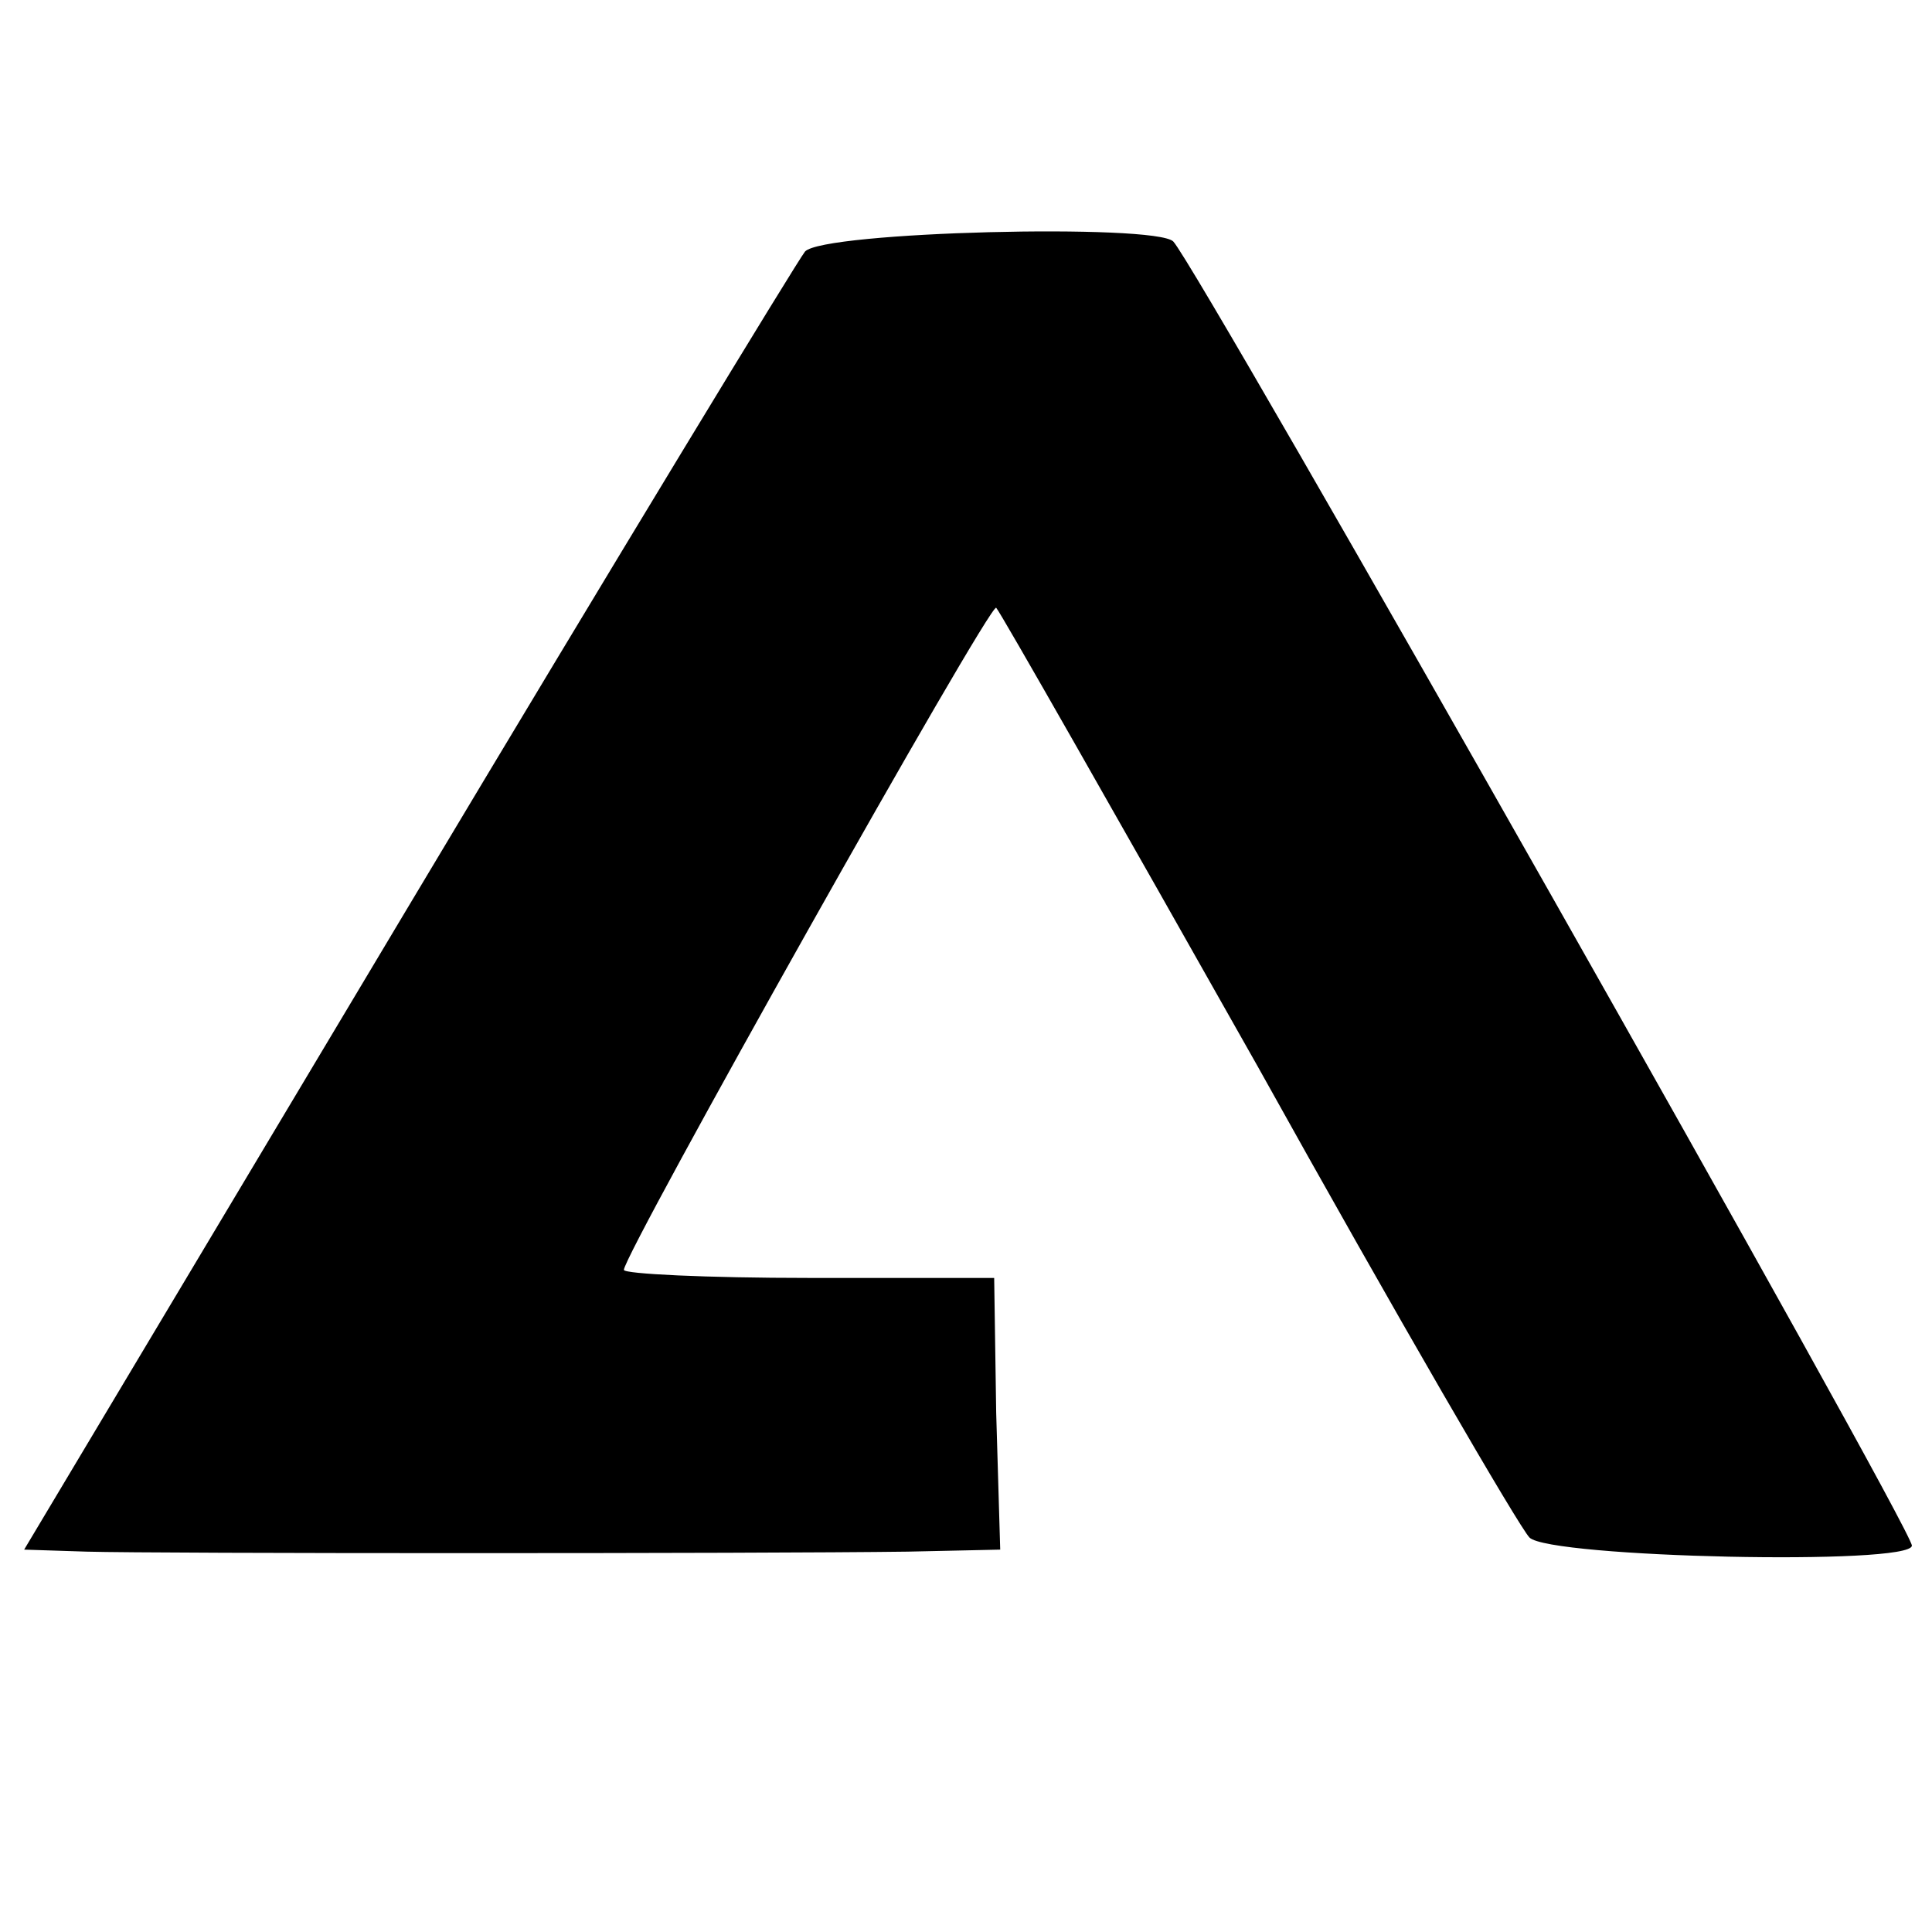 <?xml version="1.0" standalone="no"?>
<!DOCTYPE svg PUBLIC "-//W3C//DTD SVG 20010904//EN"
 "http://www.w3.org/TR/2001/REC-SVG-20010904/DTD/svg10.dtd">
<svg version="1.0" xmlns="http://www.w3.org/2000/svg"
 width="96pt" height="96pt" viewBox="0 0 96 96"
 preserveAspectRatio="xMidYMid meet">
<g transform="translate(0,96) scale(0.1,-0.1)"
fill="#000000" stroke="none">
<path d="M400 835 c-4 -5 -94 -153 -198 -327 l-190 -318 31 -1 c35 -1 334 -1
408 0 l46 1 -2 68 -1 67 -92 0 c-51 0 -92 2 -92 4 0 8 182 332 185 329 2 -2
60 -104 130 -228 69 -124 130 -229 135 -234 10 -10 190 -14 190 -4 0 9 -354
634 -367 648 -9 9 -174 5 -183 -5z"/>
</g>
</svg>
